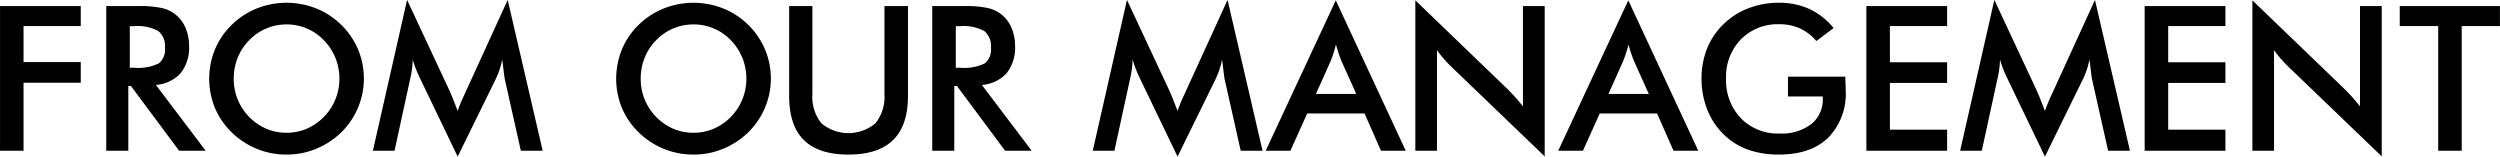 <svg xmlns="http://www.w3.org/2000/svg" width="370.563" height="23.22" viewBox="0 0 370.563 23.22">
  <defs>
    <style>
      .cls-1 {
        fill-rule: evenodd;
      }
    </style>
  </defs>
  <path id="txt_from_our_management.svg" class="cls-1" d="M153.771,2289.87v-10.08h8.481v-3.06h-8.481v-5.34h8.481v-2.96H150.284v21.44h3.487Zm15.747-18.46h0.63a6.426,6.426,0,0,1,3.61.73,2.919,2.919,0,0,1,.975,2.5,2.608,2.608,0,0,1-.909,2.28,7.013,7.013,0,0,1-3.676.65h-0.63v-6.16Zm0.175,8.87,7.134,9.59h3.941l-7.383-9.75a5.509,5.509,0,0,0,3.677-1.75,6.044,6.044,0,0,0,1.245-4.04,6.627,6.627,0,0,0-.542-2.7,4.915,4.915,0,0,0-3.552-2.92,14.962,14.962,0,0,0-3.318-.28h-4.864v21.44H169.3v-9.59h0.4Zm30.3,1.98a8.051,8.051,0,0,1-4.248,4.35,7.55,7.55,0,0,1-2.981.6,7.675,7.675,0,0,1-3.017-.6,8.061,8.061,0,0,1-4.234-4.34,8.154,8.154,0,0,1-.586-3.08,8.257,8.257,0,0,1,.586-3.1,7.688,7.688,0,0,1,1.7-2.59,7.565,7.565,0,0,1,2.541-1.75,7.694,7.694,0,0,1,3.01-.6,7.533,7.533,0,0,1,3.011.61,7.381,7.381,0,0,1,2.512,1.74,8.029,8.029,0,0,1,1.706,2.6,8.17,8.17,0,0,1,.594,3.09A8.032,8.032,0,0,1,199.994,2282.26Zm3.369-7.38a11.342,11.342,0,0,0-6.21-6.1,11.936,11.936,0,0,0-8.8,0,11.321,11.321,0,0,0-3.721,2.43,10.979,10.979,0,0,0-2.49,3.65,11.492,11.492,0,0,0,0,8.67,10.963,10.963,0,0,0,2.49,3.62,11.5,11.5,0,0,0,8.13,3.29,11.37,11.37,0,0,0,4.366-.85,11.689,11.689,0,0,0,3.735-2.44A11.169,11.169,0,0,0,203.363,2274.88Zm24.12,14.99h3.237l-5.185-22.35-6.182,13.52c-0.059.14-.147,0.33-0.264,0.58a23.639,23.639,0,0,0-.967,2.35c-0.283-.73-0.525-1.35-0.725-1.85s-0.349-.85-0.447-1.07l-6.328-13.53-5.068,22.35h3.208l2.3-10.56a15.185,15.185,0,0,0,.285-1.54,13.264,13.264,0,0,0,.11-1.42c0.127,0.44.276,0.89,0.447,1.33s0.374,0.92.608,1.4l5.61,11.66,5.611-11.43a13.179,13.179,0,0,0,.608-1.49,10.848,10.848,0,0,0,.373-1.47c0.059,0.41.127,0.93,0.205,1.55q0.132,1.14.191,1.38Zm32.834-7.61a8.051,8.051,0,0,1-4.248,4.35,7.55,7.55,0,0,1-2.981.6,7.675,7.675,0,0,1-3.017-.6,8.052,8.052,0,0,1-4.234-4.34,8.154,8.154,0,0,1-.586-3.08,8.257,8.257,0,0,1,.586-3.1,7.7,7.7,0,0,1,1.7-2.59,7.569,7.569,0,0,1,2.542-1.75,7.694,7.694,0,0,1,3.01-.6,7.524,7.524,0,0,1,3.01.61,7.375,7.375,0,0,1,2.513,1.74,8.029,8.029,0,0,1,1.706,2.6,8.17,8.17,0,0,1,.594,3.09A8.032,8.032,0,0,1,260.317,2282.26Zm3.369-7.38a11.339,11.339,0,0,0-6.211-6.1,11.933,11.933,0,0,0-8.8,0,11.321,11.321,0,0,0-3.721,2.43,10.965,10.965,0,0,0-2.49,3.65,11.492,11.492,0,0,0,0,8.67,10.948,10.948,0,0,0,2.49,3.62,11.5,11.5,0,0,0,8.13,3.29,11.361,11.361,0,0,0,4.365-.85,11.683,11.683,0,0,0,3.736-2.44A11.169,11.169,0,0,0,263.686,2274.88Zm3.568,6.89q0,4.365,2.183,6.52c1.455,1.44,3.657,2.15,6.606,2.15s5.157-.72,6.622-2.16,2.2-3.61,2.2-6.51v-13.34h-3.486v13.02a6.249,6.249,0,0,1-1.341,4.36,6.239,6.239,0,0,1-8,0,6.254,6.254,0,0,1-1.34-4.36v-13.02h-3.443v13.34Zm24.7-10.36h0.63a6.43,6.43,0,0,1,3.611.73,2.921,2.921,0,0,1,.974,2.5,2.61,2.61,0,0,1-.908,2.28,7.02,7.02,0,0,1-3.677.65h-0.63v-6.16Zm0.176,8.87,7.133,9.59H303.2l-7.383-9.75a5.509,5.509,0,0,0,3.677-1.75,6.044,6.044,0,0,0,1.245-4.04,6.627,6.627,0,0,0-.542-2.7,4.915,4.915,0,0,0-3.552-2.92,14.962,14.962,0,0,0-3.318-.28h-4.863v21.44h3.266v-9.59h0.4Zm42.055,9.59h3.238l-5.186-22.35-6.182,13.52c-0.058.14-.146,0.33-0.263,0.58a23.162,23.162,0,0,0-.967,2.35c-0.283-.73-0.525-1.35-0.725-1.85s-0.349-.85-0.447-1.07l-6.328-13.53-5.068,22.35h3.208l2.3-10.56a15.482,15.482,0,0,0,.286-1.54,13.8,13.8,0,0,0,.11-1.42c0.127,0.44.276,0.89,0.447,1.33s0.373,0.92.608,1.4l5.61,11.66,5.61-11.43a13.179,13.179,0,0,0,.608-1.49,10.853,10.853,0,0,0,.374-1.47c0.058,0.41.127,0.93,0.2,1.55q0.132,1.14.19,1.38Zm13.344-13.31c0.137-.35.271-0.72,0.4-1.12s0.257-.85.374-1.32c0.136,0.5.273,0.95,0.41,1.36s0.268,0.76.4,1.08l2.2,4.89h-5.977Zm11.119,13.31-10.372-22.29-10.385,22.29h3.662l2.49-5.52h8.5l2.432,5.52h3.677Zm4.629,0v-14.91q0.469,0.66.989,1.26t1.077,1.14l13.9,13.35v-22.28H376.02v14.86c-0.42-.52-0.82-1-1.2-1.42s-0.757-.81-1.128-1.18l-13.623-13.11v22.29h3.208Zm27.612-13.31c0.137-.35.271-0.72,0.4-1.12s0.257-.85.374-1.32c0.136,0.5.273,0.95,0.41,1.36s0.268,0.76.4,1.08l2.2,4.89h-5.977Zm11.119,13.31-10.372-22.29-10.385,22.29h3.662l2.49-5.52h8.5l2.432,5.52h3.677Zm13.3-8.04h5.156v0.31a4.622,4.622,0,0,1-1.714,3.79,7.239,7.239,0,0,1-4.7,1.39,7.624,7.624,0,0,1-5.72-2.26,8.089,8.089,0,0,1-2.2-5.9,7.9,7.9,0,0,1,2.2-5.8,7.65,7.65,0,0,1,5.691-2.24,7.325,7.325,0,0,1,3.047.62,7.041,7.041,0,0,1,2.446,1.87l2.549-1.92a10.019,10.019,0,0,0-3.567-2.82,10.629,10.629,0,0,0-4.534-.93,12.474,12.474,0,0,0-4.511.81,10.677,10.677,0,0,0-3.677,2.34,10.4,10.4,0,0,0-2.454,3.62,11.865,11.865,0,0,0-.827,4.48,12.3,12.3,0,0,0,.813,4.49,10.619,10.619,0,0,0,2.336,3.64,9.954,9.954,0,0,0,3.618,2.35,13.474,13.474,0,0,0,4.7.77q4.718,0,7.31-2.5a9.331,9.331,0,0,0,2.593-7.03q0-.375-0.044-1.41c-0.01-.26-0.015-0.47-0.015-0.61h-8.5v2.94Zm23.585,8.04v-3.12h-8.482v-6.93h8.482v-3.06h-8.482v-5.37h8.482v-2.96H426.925v21.44h11.968Zm23.862,0h3.237l-5.185-22.35-6.182,13.52c-0.059.14-.147,0.33-0.264,0.58a23.639,23.639,0,0,0-.967,2.35c-0.283-.73-0.525-1.35-0.725-1.85s-0.349-.85-0.446-1.07l-6.329-13.53-5.068,22.35h3.208l2.3-10.56a15.482,15.482,0,0,0,.286-1.54,13.516,13.516,0,0,0,.109-1.42c0.127,0.44.276,0.89,0.447,1.33s0.374,0.92.608,1.4l5.61,11.66,5.611-11.43a13.179,13.179,0,0,0,.608-1.49,10.848,10.848,0,0,0,.373-1.47c0.059,0.41.127,0.93,0.2,1.55q0.132,1.14.191,1.38Zm17.388,0v-3.12h-8.481v-6.93h8.481v-3.06h-8.481v-5.37h8.481v-2.96H468.175v21.44h11.968Zm7.207,0v-14.91q0.469,0.66.989,1.26t1.077,1.14l13.9,13.35v-22.28h-3.223v14.86c-0.42-.52-0.82-1-1.2-1.42s-0.757-.81-1.128-1.18l-13.623-13.11v22.29h3.208Zm33.486-18.48v-2.96H505.983v2.96h5.7v18.48h3.486v-18.48h5.669Z" transform="translate(-150.281 -2267.53)"/>
</svg>
